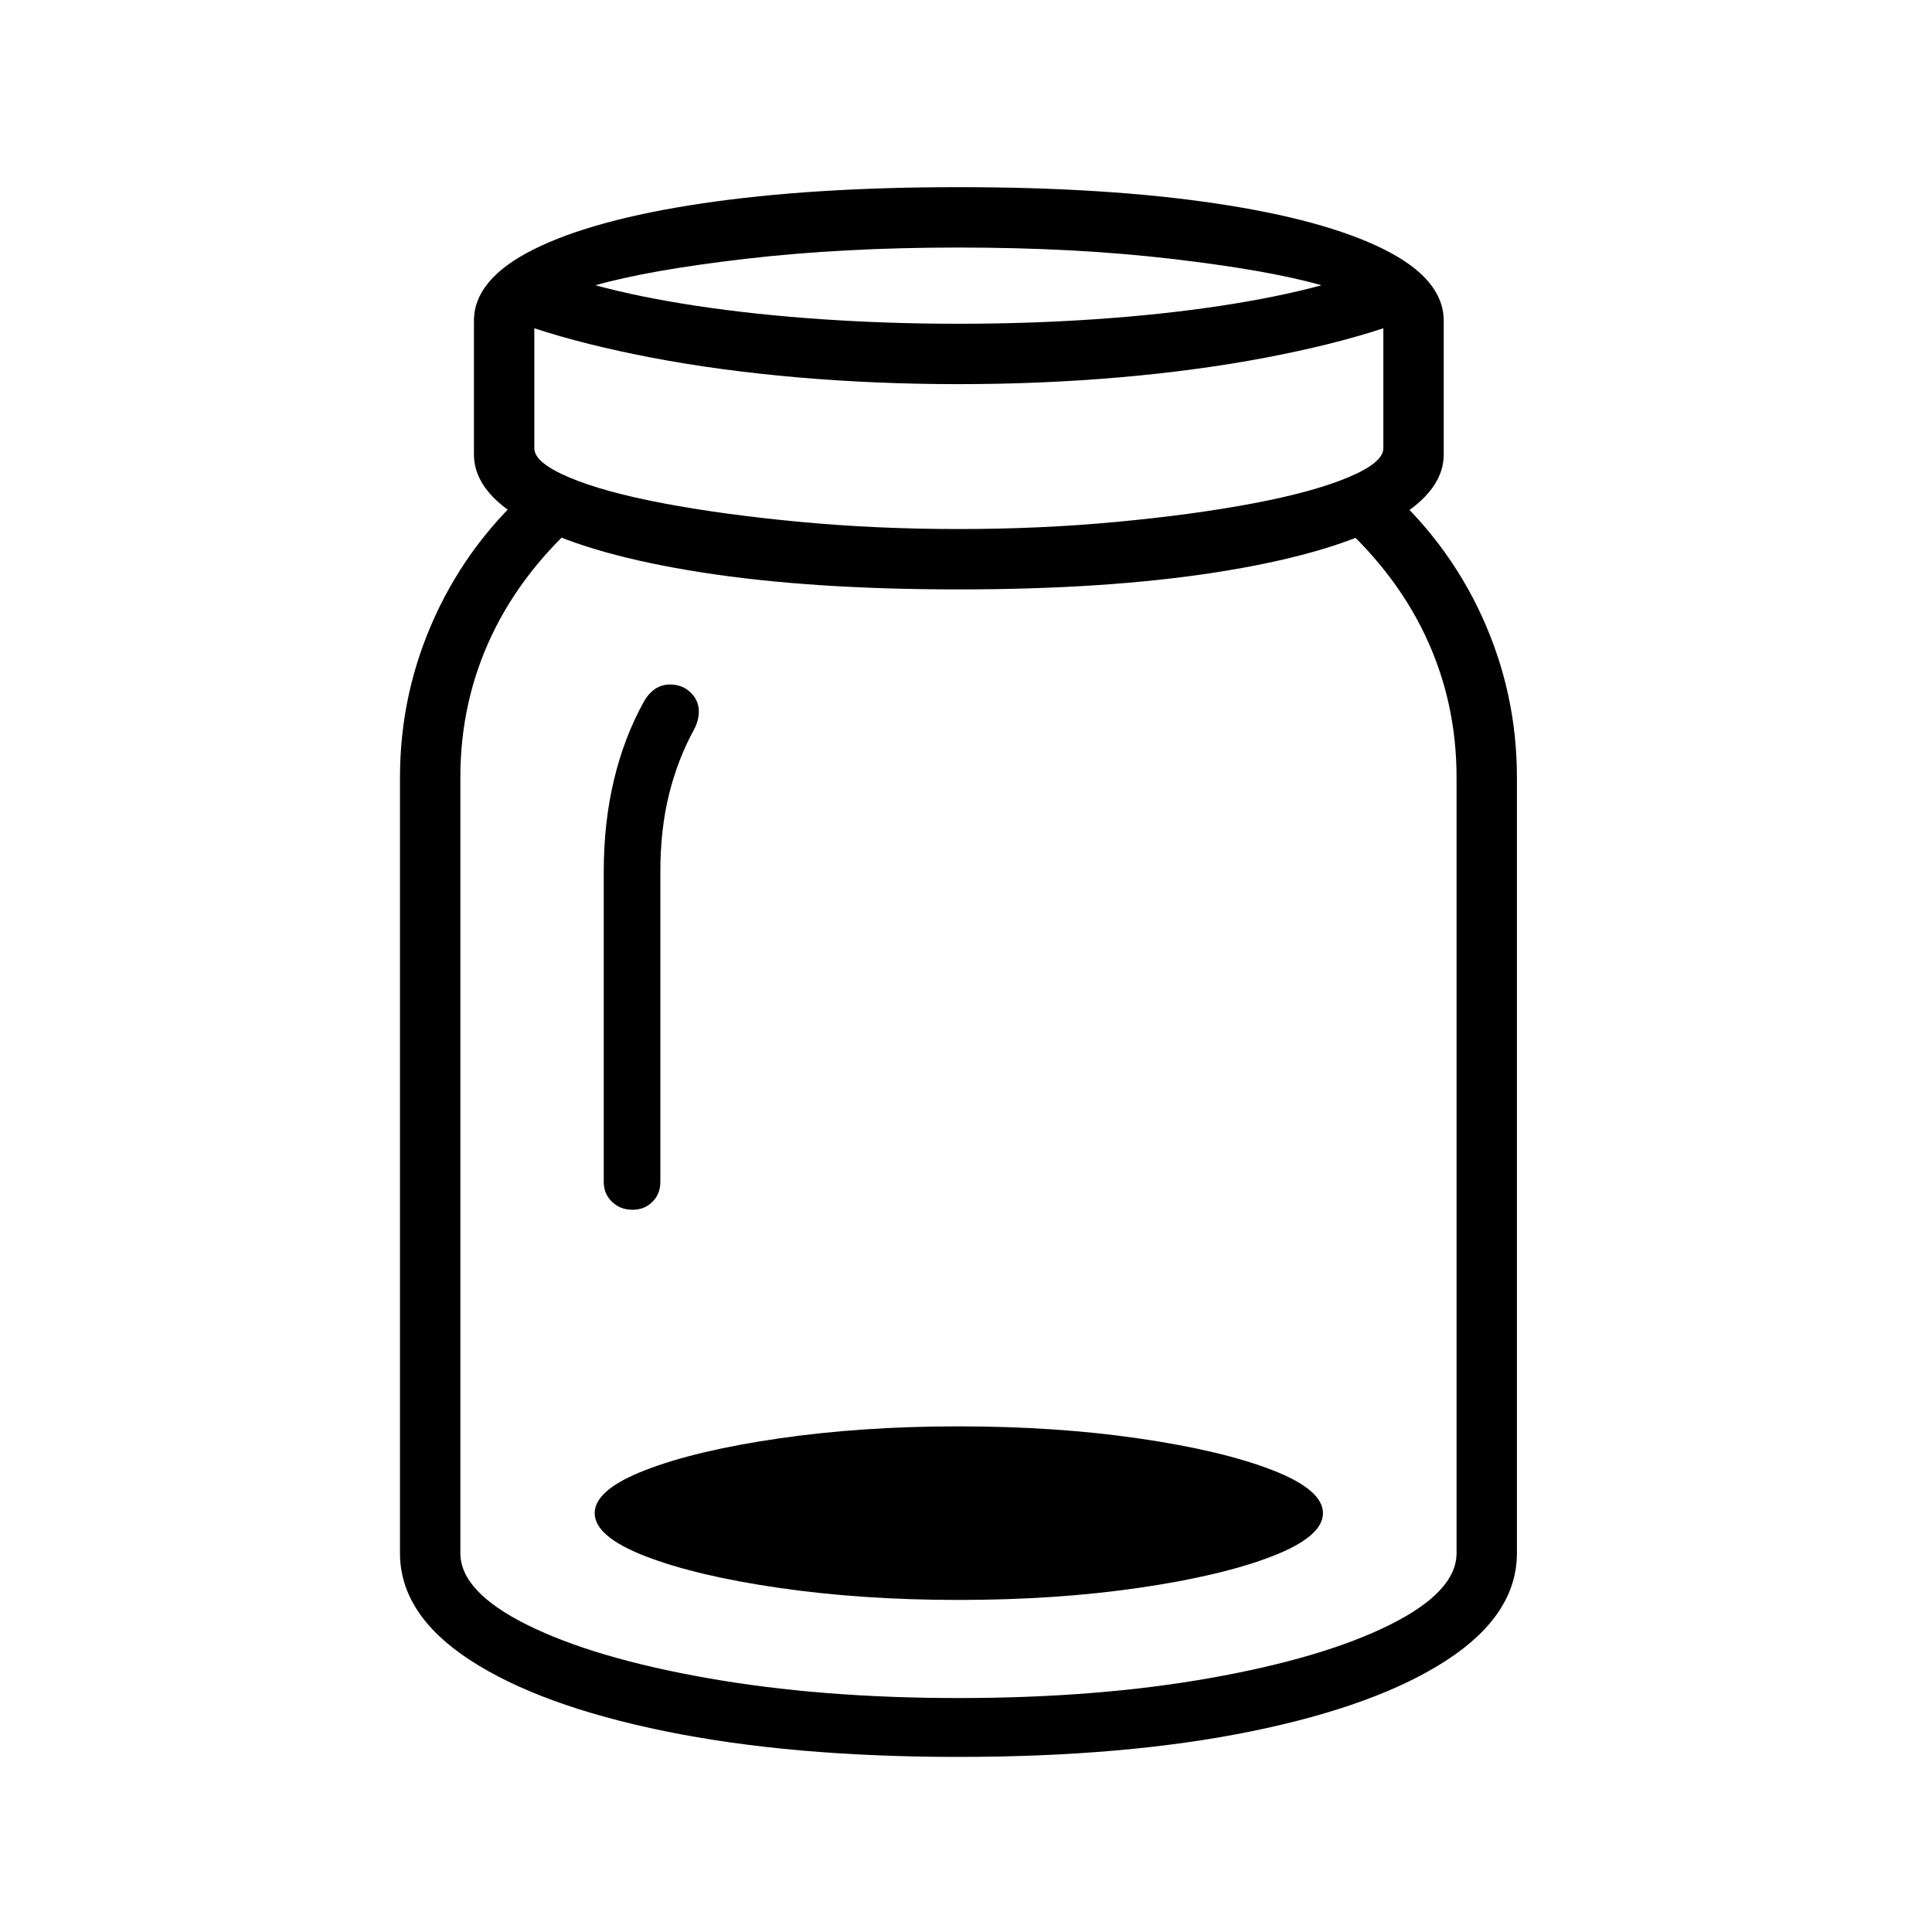 <?xml version="1.0" standalone="no"?>
<!DOCTYPE svg PUBLIC "-//W3C//DTD SVG 1.1//EN" "http://www.w3.org/Graphics/SVG/1.1/DTD/svg11.dtd" >
<svg xmlns="http://www.w3.org/2000/svg" xmlns:xlink="http://www.w3.org/1999/xlink" version="1.1" viewBox="30 -350 2560 2560">
   <path fill="currentColor"
d="M1300 1978q-222 0 -388.5 -34t-259 -94.5t-92.5 -141.5v-1028q0 -112 46.5 -213.5t133.5 -176.5l67 42q-83 71 -125 159t-42 189v1028q0 51 88.5 95t238.5 70.5t333 26.5q184 0 333.5 -26.5t238 -70.5t88.5 -95v-1028q0 -101 -42 -189t-125 -159l67 -42
q87 75 133.5 176.5t46.5 213.5v1028q0 81 -92.5 141.5t-259 94.5t-388.5 34zM1300 1770q-128 0 -238 -16t-177 -42t-67 -57t67 -57t177 -42t238 -16q129 0 239 16t177 42t67 57t-67 57t-177 42t-239 16zM868 1253q-16 0 -27 -10.5t-11 -26.5v-411q0 -65 13.5 -121.5
t39.5 -103.5q13 -23 35 -23q16 0 27 10.5t11 25.5q0 11 -6 23q-22 40 -33.5 86.5t-11.5 102.5v411q0 16 -10.5 26.5t-26.5 10.5zM1300 351q109 0 210 -9.5t180.5 -24.5t126 -34.5t46.5 -38.5v-159q-67 22 -156.5 39t-193 26t-213.5 9t-213.5 -9t-192.5 -26t-156 -39v159
q0 19 46 38.5t125.5 34.5t180.5 24.5t210 9.5zM1300 431q-196 0 -340 -22.5t-223 -62.5t-79 -94v-177q0 -55 79 -94.5t223.5 -61t339.5 -21.5q196 0 340.5 21.5t223.5 61t79 94.5v177q0 54 -79 94t-223.5 62.5t-340.5 22.5zM1300 79q93 0 181 -6t164.5 -17.5t135.5 -27.5
q-70 -20 -198.5 -35t-282.5 -15t-282.5 15t-198.5 35q59 16 135.5 27.5t164.5 17.5t181 6z" />
</svg>
